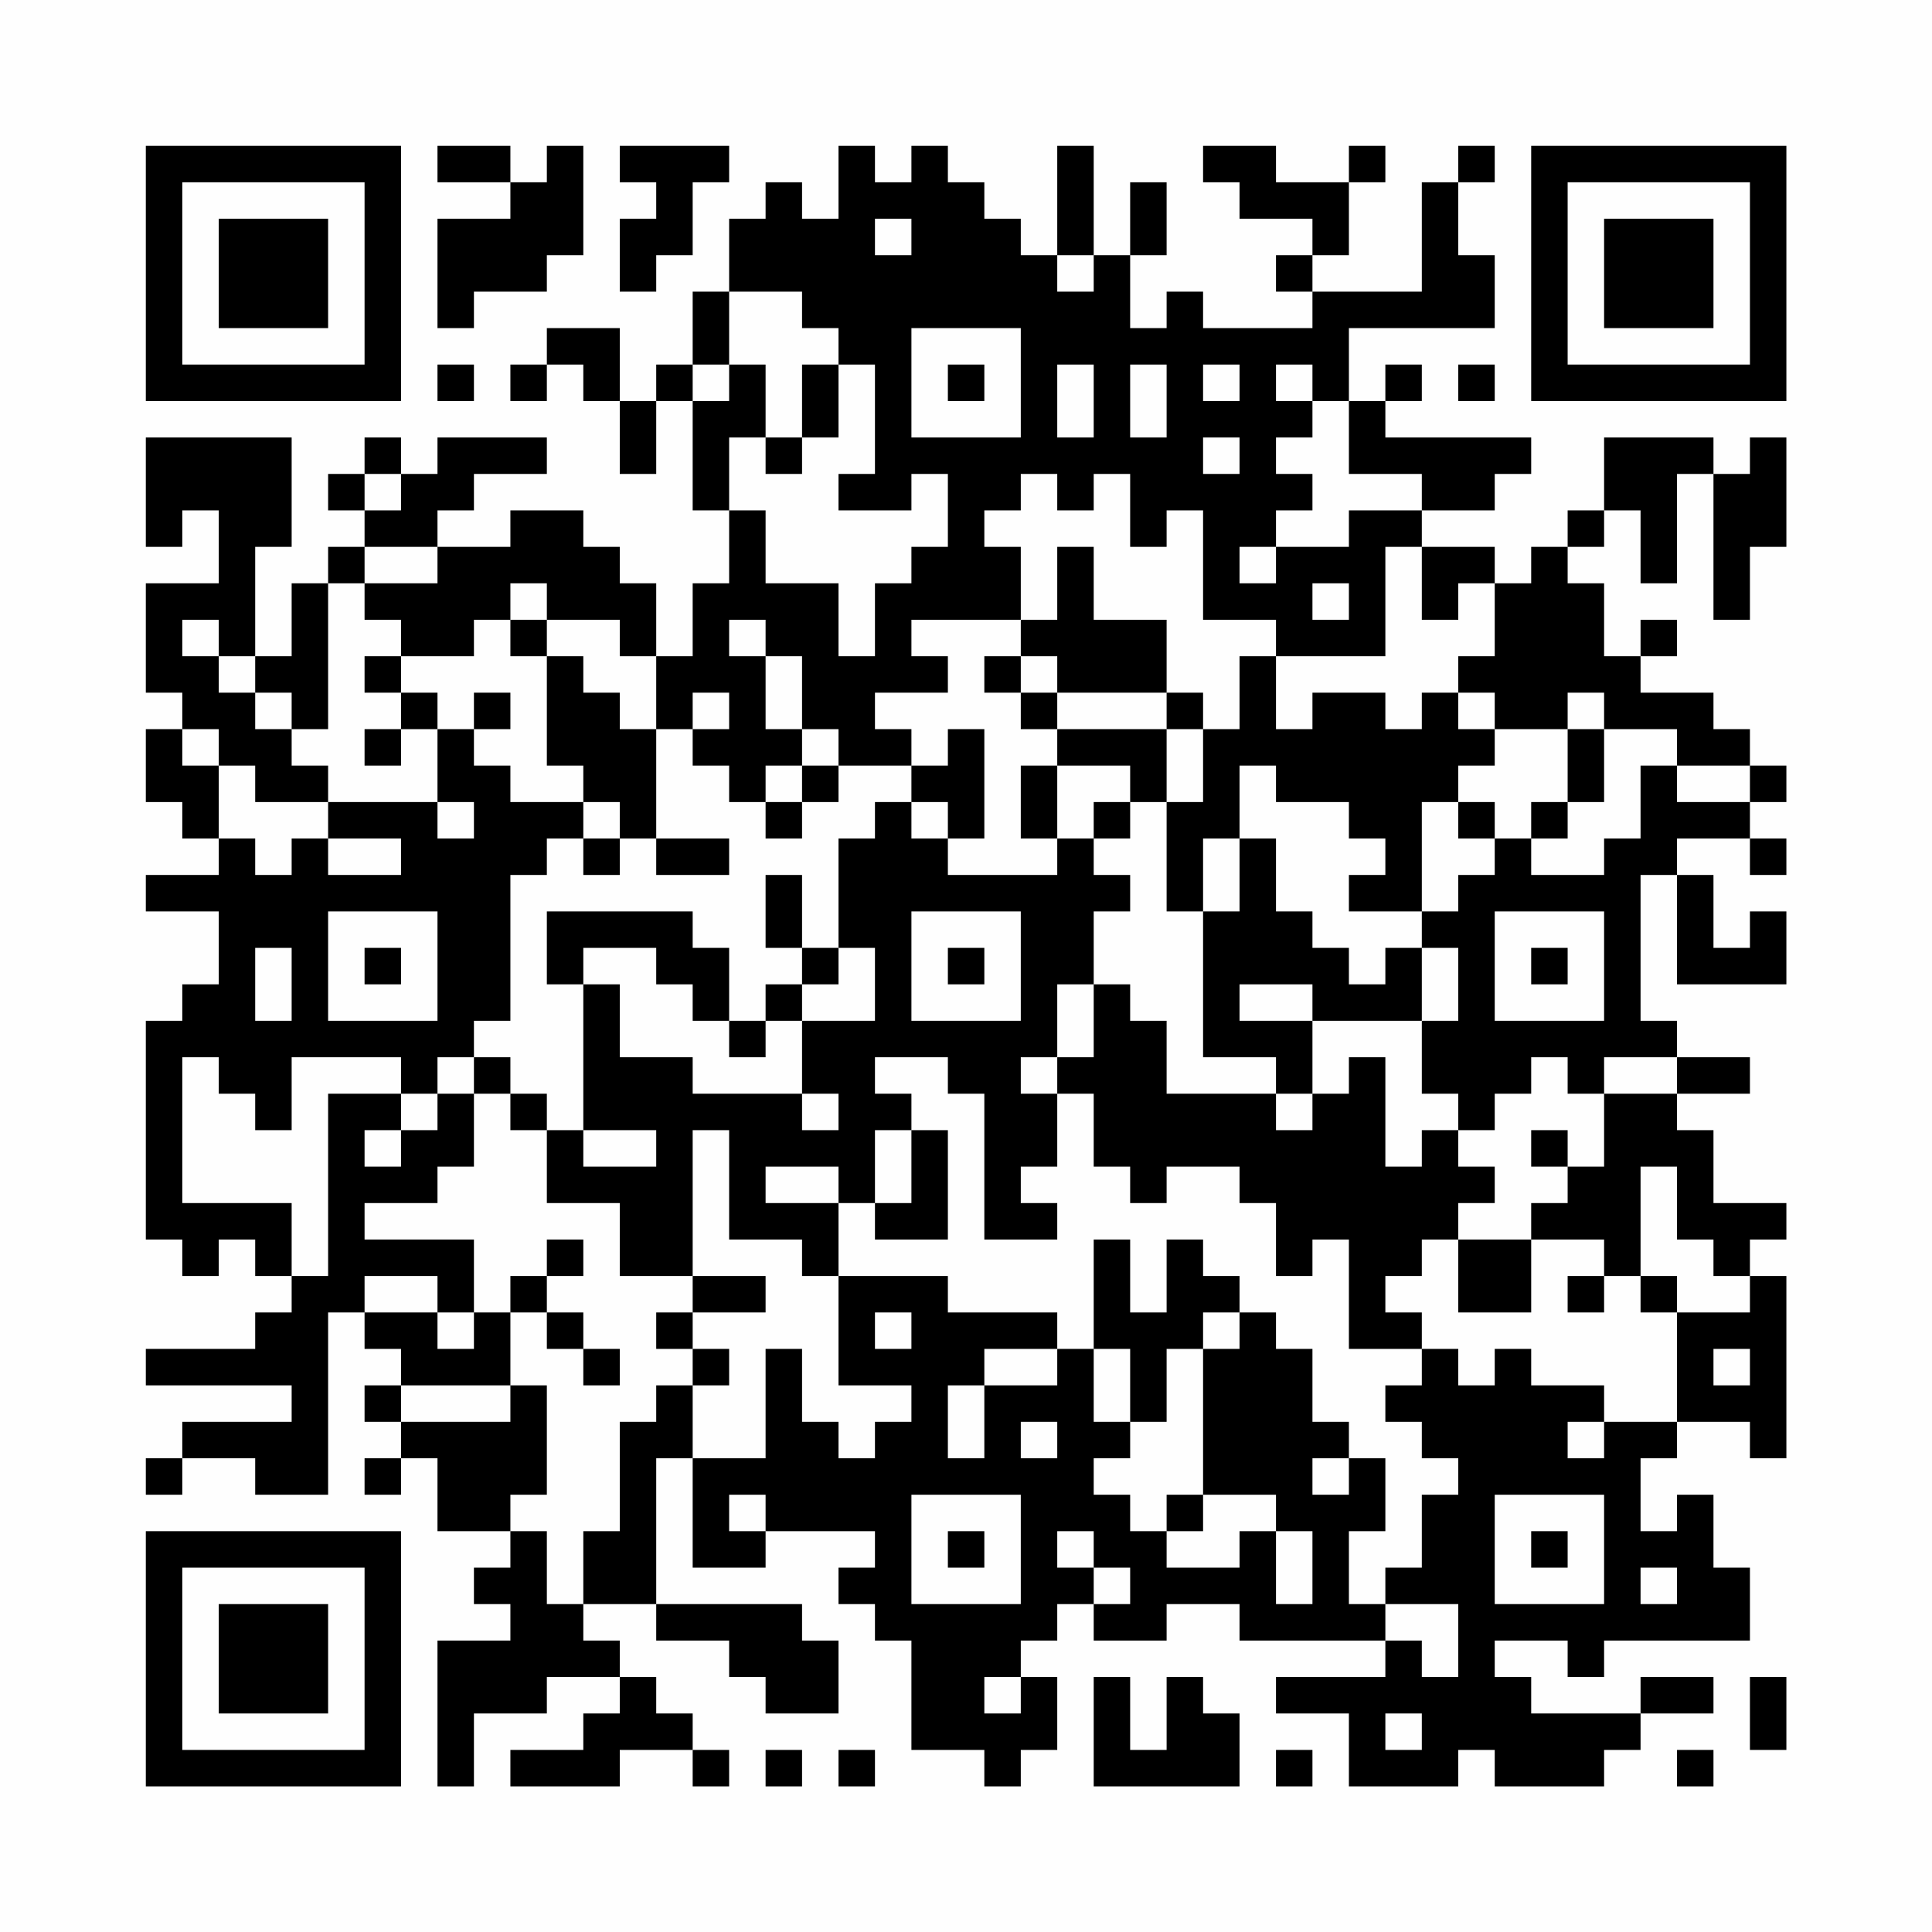 <?xml version="1.0" encoding="UTF-8"?>
<svg xmlns="http://www.w3.org/2000/svg" version="1.1" width="200" height="200" viewBox="0 0 200 200"><rect x="0" y="0" width="200" height="200" fill="#fefefe"/><g transform="scale(3.774)"><g transform="translate(4,4)"><path fill-rule="evenodd" d="M8 0L8 1L10 1L10 2L8 2L8 5L9 5L9 4L11 4L11 3L12 3L12 0L11 0L11 1L10 1L10 0ZM13 0L13 1L14 1L14 2L13 2L13 4L14 4L14 3L15 3L15 1L16 1L16 0ZM19 0L19 2L18 2L18 1L17 1L17 2L16 2L16 4L15 4L15 6L14 6L14 7L13 7L13 5L11 5L11 6L10 6L10 7L11 7L11 6L12 6L12 7L13 7L13 9L14 9L14 7L15 7L15 10L16 10L16 12L15 12L15 14L14 14L14 12L13 12L13 11L12 11L12 10L10 10L10 11L8 11L8 10L9 10L9 9L11 9L11 8L8 8L8 9L7 9L7 8L6 8L6 9L5 9L5 10L6 10L6 11L5 11L5 12L4 12L4 14L3 14L3 11L4 11L4 8L0 8L0 11L1 11L1 10L2 10L2 12L0 12L0 15L1 15L1 16L0 16L0 18L1 18L1 19L2 19L2 20L0 20L0 21L2 21L2 23L1 23L1 24L0 24L0 30L1 30L1 31L2 31L2 30L3 30L3 31L4 31L4 32L3 32L3 33L0 33L0 34L4 34L4 35L1 35L1 36L0 36L0 37L1 37L1 36L3 36L3 37L5 37L5 32L6 32L6 33L7 33L7 34L6 34L6 35L7 35L7 36L6 36L6 37L7 37L7 36L8 36L8 38L10 38L10 39L9 39L9 40L10 40L10 41L8 41L8 45L9 45L9 43L11 43L11 42L13 42L13 43L12 43L12 44L10 44L10 45L13 45L13 44L15 44L15 45L16 45L16 44L15 44L15 43L14 43L14 42L13 42L13 41L12 41L12 40L14 40L14 41L16 41L16 42L17 42L17 43L19 43L19 41L18 41L18 40L14 40L14 36L15 36L15 39L17 39L17 38L20 38L20 39L19 39L19 40L20 40L20 41L21 41L21 44L23 44L23 45L24 45L24 44L25 44L25 42L24 42L24 41L25 41L25 40L26 40L26 41L28 41L28 40L30 40L30 41L34 41L34 42L31 42L31 43L33 43L33 45L36 45L36 44L37 44L37 45L40 45L40 44L41 44L41 43L43 43L43 42L41 42L41 43L38 43L38 42L37 42L37 41L39 41L39 42L40 42L40 41L44 41L44 39L43 39L43 37L42 37L42 38L41 38L41 36L42 36L42 35L44 35L44 36L45 36L45 31L44 31L44 30L45 30L45 29L43 29L43 27L42 27L42 26L44 26L44 25L42 25L42 24L41 24L41 20L42 20L42 23L45 23L45 21L44 21L44 22L43 22L43 20L42 20L42 19L44 19L44 20L45 20L45 19L44 19L44 18L45 18L45 17L44 17L44 16L43 16L43 15L41 15L41 14L42 14L42 13L41 13L41 14L40 14L40 12L39 12L39 11L40 11L40 10L41 10L41 12L42 12L42 9L43 9L43 13L44 13L44 11L45 11L45 8L44 8L44 9L43 9L43 8L40 8L40 10L39 10L39 11L38 11L38 12L37 12L37 11L35 11L35 10L37 10L37 9L38 9L38 8L34 8L34 7L35 7L35 6L34 6L34 7L33 7L33 5L37 5L37 3L36 3L36 1L37 1L37 0L36 0L36 1L35 1L35 4L32 4L32 3L33 3L33 1L34 1L34 0L33 0L33 1L31 1L31 0L29 0L29 1L30 1L30 2L32 2L32 3L31 3L31 4L32 4L32 5L29 5L29 4L28 4L28 5L27 5L27 3L28 3L28 1L27 1L27 3L26 3L26 0L25 0L25 3L24 3L24 2L23 2L23 1L22 1L22 0L21 0L21 1L20 1L20 0ZM20 2L20 3L21 3L21 2ZM25 3L25 4L26 4L26 3ZM16 4L16 6L15 6L15 7L16 7L16 6L17 6L17 8L16 8L16 10L17 10L17 12L19 12L19 14L20 14L20 12L21 12L21 11L22 11L22 9L21 9L21 10L19 10L19 9L20 9L20 6L19 6L19 5L18 5L18 4ZM21 5L21 8L24 8L24 5ZM8 6L8 7L9 7L9 6ZM18 6L18 8L17 8L17 9L18 9L18 8L19 8L19 6ZM22 6L22 7L23 7L23 6ZM25 6L25 8L26 8L26 6ZM27 6L27 8L28 8L28 6ZM29 6L29 7L30 7L30 6ZM31 6L31 7L32 7L32 8L31 8L31 9L32 9L32 10L31 10L31 11L30 11L30 12L31 12L31 11L33 11L33 10L35 10L35 9L33 9L33 7L32 7L32 6ZM36 6L36 7L37 7L37 6ZM29 8L29 9L30 9L30 8ZM6 9L6 10L7 10L7 9ZM24 9L24 10L23 10L23 11L24 11L24 13L21 13L21 14L22 14L22 15L20 15L20 16L21 16L21 17L19 17L19 16L18 16L18 14L17 14L17 13L16 13L16 14L17 14L17 16L18 16L18 17L17 17L17 18L16 18L16 17L15 17L15 16L16 16L16 15L15 15L15 16L14 16L14 14L13 14L13 13L11 13L11 12L10 12L10 13L9 13L9 14L7 14L7 13L6 13L6 12L8 12L8 11L6 11L6 12L5 12L5 16L4 16L4 15L3 15L3 14L2 14L2 13L1 13L1 14L2 14L2 15L3 15L3 16L4 16L4 17L5 17L5 18L3 18L3 17L2 17L2 16L1 16L1 17L2 17L2 19L3 19L3 20L4 20L4 19L5 19L5 20L7 20L7 19L5 19L5 18L8 18L8 19L9 19L9 18L8 18L8 16L9 16L9 17L10 17L10 18L12 18L12 19L11 19L11 20L10 20L10 24L9 24L9 25L8 25L8 26L7 26L7 25L4 25L4 27L3 27L3 26L2 26L2 25L1 25L1 29L4 29L4 31L5 31L5 26L7 26L7 27L6 27L6 28L7 28L7 27L8 27L8 26L9 26L9 28L8 28L8 29L6 29L6 30L9 30L9 32L8 32L8 31L6 31L6 32L8 32L8 33L9 33L9 32L10 32L10 34L7 34L7 35L10 35L10 34L11 34L11 37L10 37L10 38L11 38L11 40L12 40L12 38L13 38L13 35L14 35L14 34L15 34L15 36L17 36L17 33L18 33L18 35L19 35L19 36L20 36L20 35L21 35L21 34L19 34L19 31L22 31L22 32L25 32L25 33L23 33L23 34L22 34L22 36L23 36L23 34L25 34L25 33L26 33L26 35L27 35L27 36L26 36L26 37L27 37L27 38L28 38L28 39L30 39L30 38L31 38L31 40L32 40L32 38L31 38L31 37L29 37L29 33L30 33L30 32L31 32L31 33L32 33L32 35L33 35L33 36L32 36L32 37L33 37L33 36L34 36L34 38L33 38L33 40L34 40L34 41L35 41L35 42L36 42L36 40L34 40L34 39L35 39L35 37L36 37L36 36L35 36L35 35L34 35L34 34L35 34L35 33L36 33L36 34L37 34L37 33L38 33L38 34L40 34L40 35L39 35L39 36L40 36L40 35L42 35L42 32L44 32L44 31L43 31L43 30L42 30L42 28L41 28L41 31L40 31L40 30L38 30L38 29L39 29L39 28L40 28L40 26L42 26L42 25L40 25L40 26L39 26L39 25L38 25L38 26L37 26L37 27L36 27L36 26L35 26L35 24L36 24L36 22L35 22L35 21L36 21L36 20L37 20L37 19L38 19L38 20L40 20L40 19L41 19L41 17L42 17L42 18L44 18L44 17L42 17L42 16L40 16L40 15L39 15L39 16L37 16L37 15L36 15L36 14L37 14L37 12L36 12L36 13L35 13L35 11L34 11L34 14L31 14L31 13L29 13L29 10L28 10L28 11L27 11L27 9L26 9L26 10L25 10L25 9ZM25 11L25 13L24 13L24 14L23 14L23 15L24 15L24 16L25 16L25 17L24 17L24 19L25 19L25 20L22 20L22 19L23 19L23 16L22 16L22 17L21 17L21 18L20 18L20 19L19 19L19 22L18 22L18 20L17 20L17 22L18 22L18 23L17 23L17 24L16 24L16 22L15 22L15 21L11 21L11 23L12 23L12 27L11 27L11 26L10 26L10 25L9 25L9 26L10 26L10 27L11 27L11 29L13 29L13 31L15 31L15 32L14 32L14 33L15 33L15 34L16 34L16 33L15 33L15 32L17 32L17 31L15 31L15 27L16 27L16 30L18 30L18 31L19 31L19 29L20 29L20 30L22 30L22 27L21 27L21 26L20 26L20 25L22 25L22 26L23 26L23 30L25 30L25 29L24 29L24 28L25 28L25 26L26 26L26 28L27 28L27 29L28 29L28 28L30 28L30 29L31 29L31 31L32 31L32 30L33 30L33 33L35 33L35 32L34 32L34 31L35 31L35 30L36 30L36 32L38 32L38 30L36 30L36 29L37 29L37 28L36 28L36 27L35 27L35 28L34 28L34 25L33 25L33 26L32 26L32 24L35 24L35 22L34 22L34 23L33 23L33 22L32 22L32 21L31 21L31 19L30 19L30 17L31 17L31 18L33 18L33 19L34 19L34 20L33 20L33 21L35 21L35 18L36 18L36 19L37 19L37 18L36 18L36 17L37 17L37 16L36 16L36 15L35 15L35 16L34 16L34 15L32 15L32 16L31 16L31 14L30 14L30 16L29 16L29 15L28 15L28 13L26 13L26 11ZM32 12L32 13L33 13L33 12ZM10 13L10 14L11 14L11 17L12 17L12 18L13 18L13 19L12 19L12 20L13 20L13 19L14 19L14 20L16 20L16 19L14 19L14 16L13 16L13 15L12 15L12 14L11 14L11 13ZM6 14L6 15L7 15L7 16L6 16L6 17L7 17L7 16L8 16L8 15L7 15L7 14ZM24 14L24 15L25 15L25 16L28 16L28 18L27 18L27 17L25 17L25 19L26 19L26 20L27 20L27 21L26 21L26 23L25 23L25 25L24 25L24 26L25 26L25 25L26 25L26 23L27 23L27 24L28 24L28 26L31 26L31 27L32 27L32 26L31 26L31 25L29 25L29 21L30 21L30 19L29 19L29 21L28 21L28 18L29 18L29 16L28 16L28 15L25 15L25 14ZM9 15L9 16L10 16L10 15ZM39 16L39 18L38 18L38 19L39 19L39 18L40 18L40 16ZM18 17L18 18L17 18L17 19L18 19L18 18L19 18L19 17ZM21 18L21 19L22 19L22 18ZM26 18L26 19L27 19L27 18ZM5 21L5 24L8 24L8 21ZM21 21L21 24L24 24L24 21ZM37 21L37 24L40 24L40 21ZM3 22L3 24L4 24L4 22ZM6 22L6 23L7 23L7 22ZM12 22L12 23L13 23L13 25L15 25L15 26L18 26L18 27L19 27L19 26L18 26L18 24L20 24L20 22L19 22L19 23L18 23L18 24L17 24L17 25L16 25L16 24L15 24L15 23L14 23L14 22ZM22 22L22 23L23 23L23 22ZM38 22L38 23L39 23L39 22ZM30 23L30 24L32 24L32 23ZM12 27L12 28L14 28L14 27ZM20 27L20 29L21 29L21 27ZM38 27L38 28L39 28L39 27ZM17 28L17 29L19 29L19 28ZM11 30L11 31L10 31L10 32L11 32L11 33L12 33L12 34L13 34L13 33L12 33L12 32L11 32L11 31L12 31L12 30ZM26 30L26 33L27 33L27 35L28 35L28 33L29 33L29 32L30 32L30 31L29 31L29 30L28 30L28 32L27 32L27 30ZM39 31L39 32L40 32L40 31ZM41 31L41 32L42 32L42 31ZM20 32L20 33L21 33L21 32ZM43 33L43 34L44 34L44 33ZM24 35L24 36L25 36L25 35ZM16 37L16 38L17 38L17 37ZM21 37L21 40L24 40L24 37ZM28 37L28 38L29 38L29 37ZM37 37L37 40L40 40L40 37ZM22 38L22 39L23 39L23 38ZM25 38L25 39L26 39L26 40L27 40L27 39L26 39L26 38ZM38 38L38 39L39 39L39 38ZM41 39L41 40L42 40L42 39ZM23 42L23 43L24 43L24 42ZM26 42L26 45L30 45L30 43L29 43L29 42L28 42L28 44L27 44L27 42ZM44 42L44 44L45 44L45 42ZM34 43L34 44L35 44L35 43ZM17 44L17 45L18 45L18 44ZM19 44L19 45L20 45L20 44ZM31 44L31 45L32 45L32 44ZM42 44L42 45L43 45L43 44ZM0 0L0 7L7 7L7 0ZM1 1L1 6L6 6L6 1ZM2 2L2 5L5 5L5 2ZM38 0L38 7L45 7L45 0ZM39 1L39 6L44 6L44 1ZM40 2L40 5L43 5L43 2ZM0 38L0 45L7 45L7 38ZM1 39L1 44L6 44L6 39ZM2 40L2 43L5 43L5 40Z" fill="#000000"/></g></g></svg>
